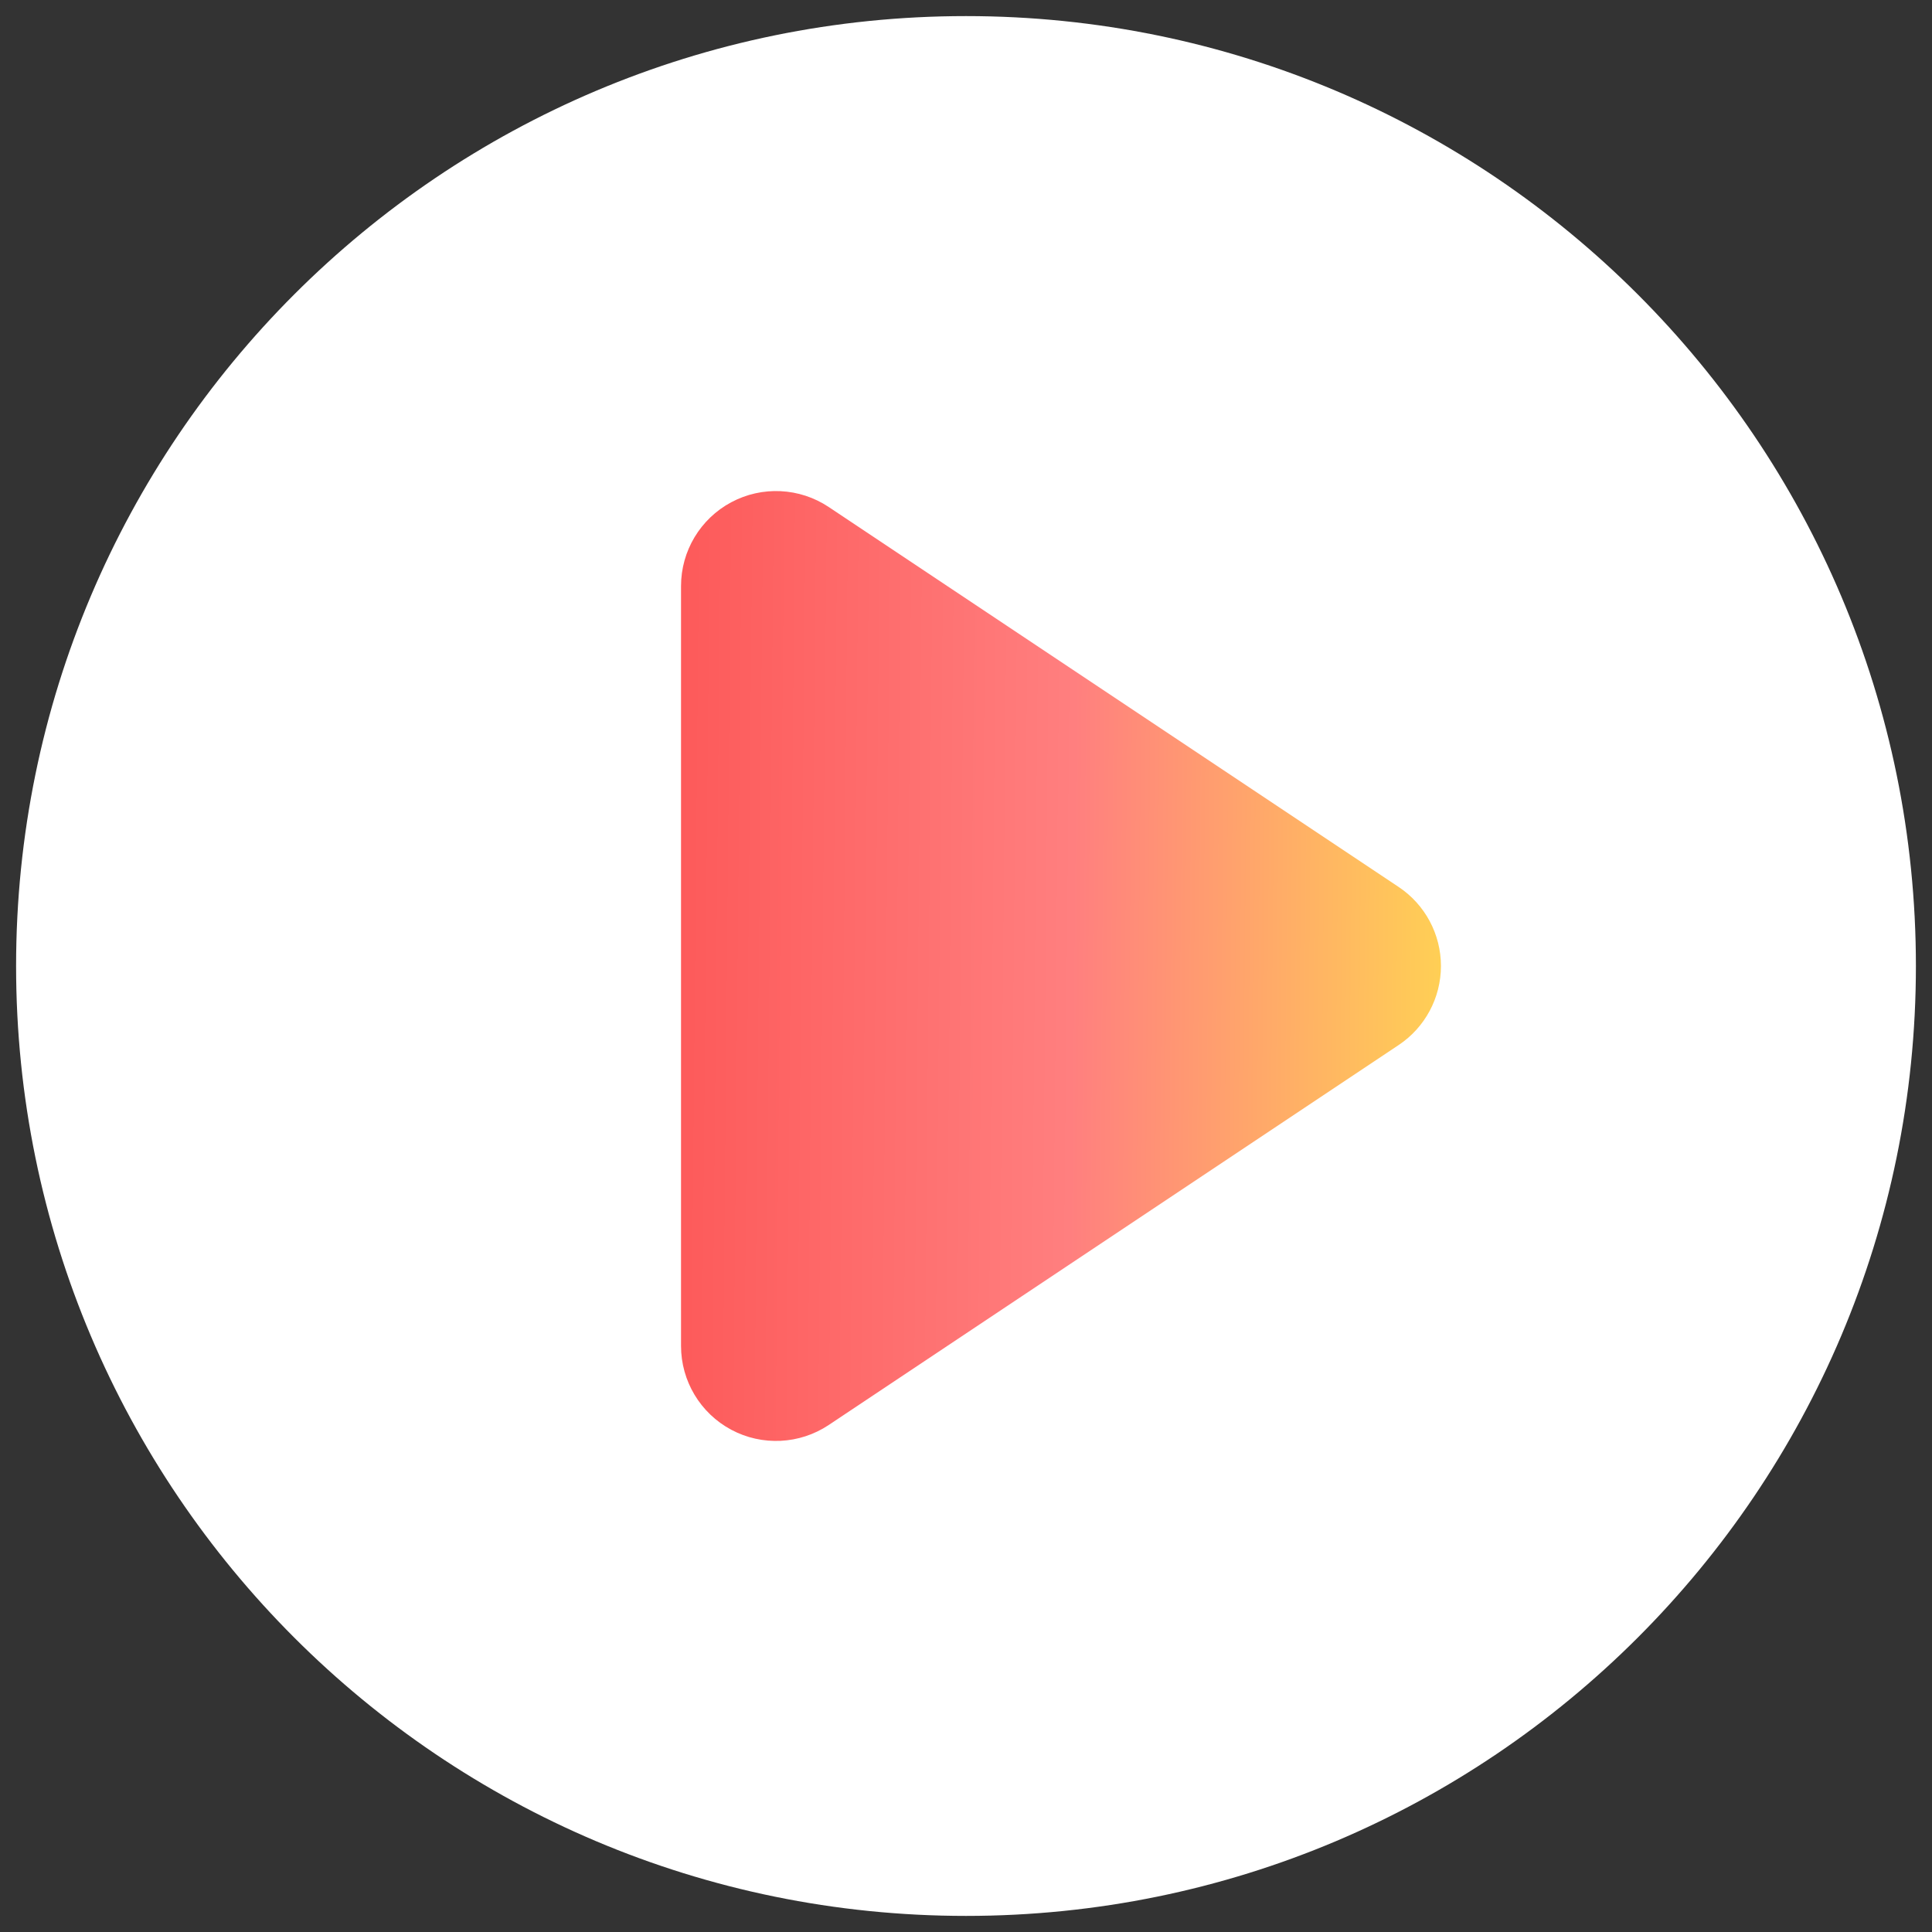 <svg width="100" height="100" viewBox="0 0 100 100" fill="none" xmlns="http://www.w3.org/2000/svg">
<rect x="0" y="0" width="100" height="100" fill="#333333" stroke="none"/>
<path d="M50 99.167C77.154 99.167 99.167 77.154 99.167 50C99.167 22.846 77.154 0.833 50 0.833C22.846 0.833 0.833 22.846 0.833 50C0.833 77.154 22.846 99.167 50 99.167Z" fill="white"/>
<path fill-rule="evenodd" clip-rule="evenodd" d="M37.847 25.998C39.445 25.143 41.385 25.237 42.894 26.242L72.394 45.909C73.762 46.821 74.583 48.356 74.583 50C74.583 51.644 73.762 53.179 72.394 54.091L42.894 73.758C41.385 74.763 39.445 74.857 37.847 74.002C36.248 73.146 35.25 71.48 35.25 69.667V30.333C35.25 28.52 36.248 26.854 37.847 25.998Z" fill="url(#paint0_linear_605_5)"/>
<defs>
<linearGradient id="paint0_linear_605_5" x1="35.25" y1="39.993" x2="76.079" y2="40.377" gradientUnits="userSpaceOnUse">
<stop stop-color="#FD5A5A"/>
<stop offset="0.498" stop-color="#FF7F7F"/>
<stop offset="1" stop-color="#FFD552"/>
</linearGradient>
</defs>
</svg>
